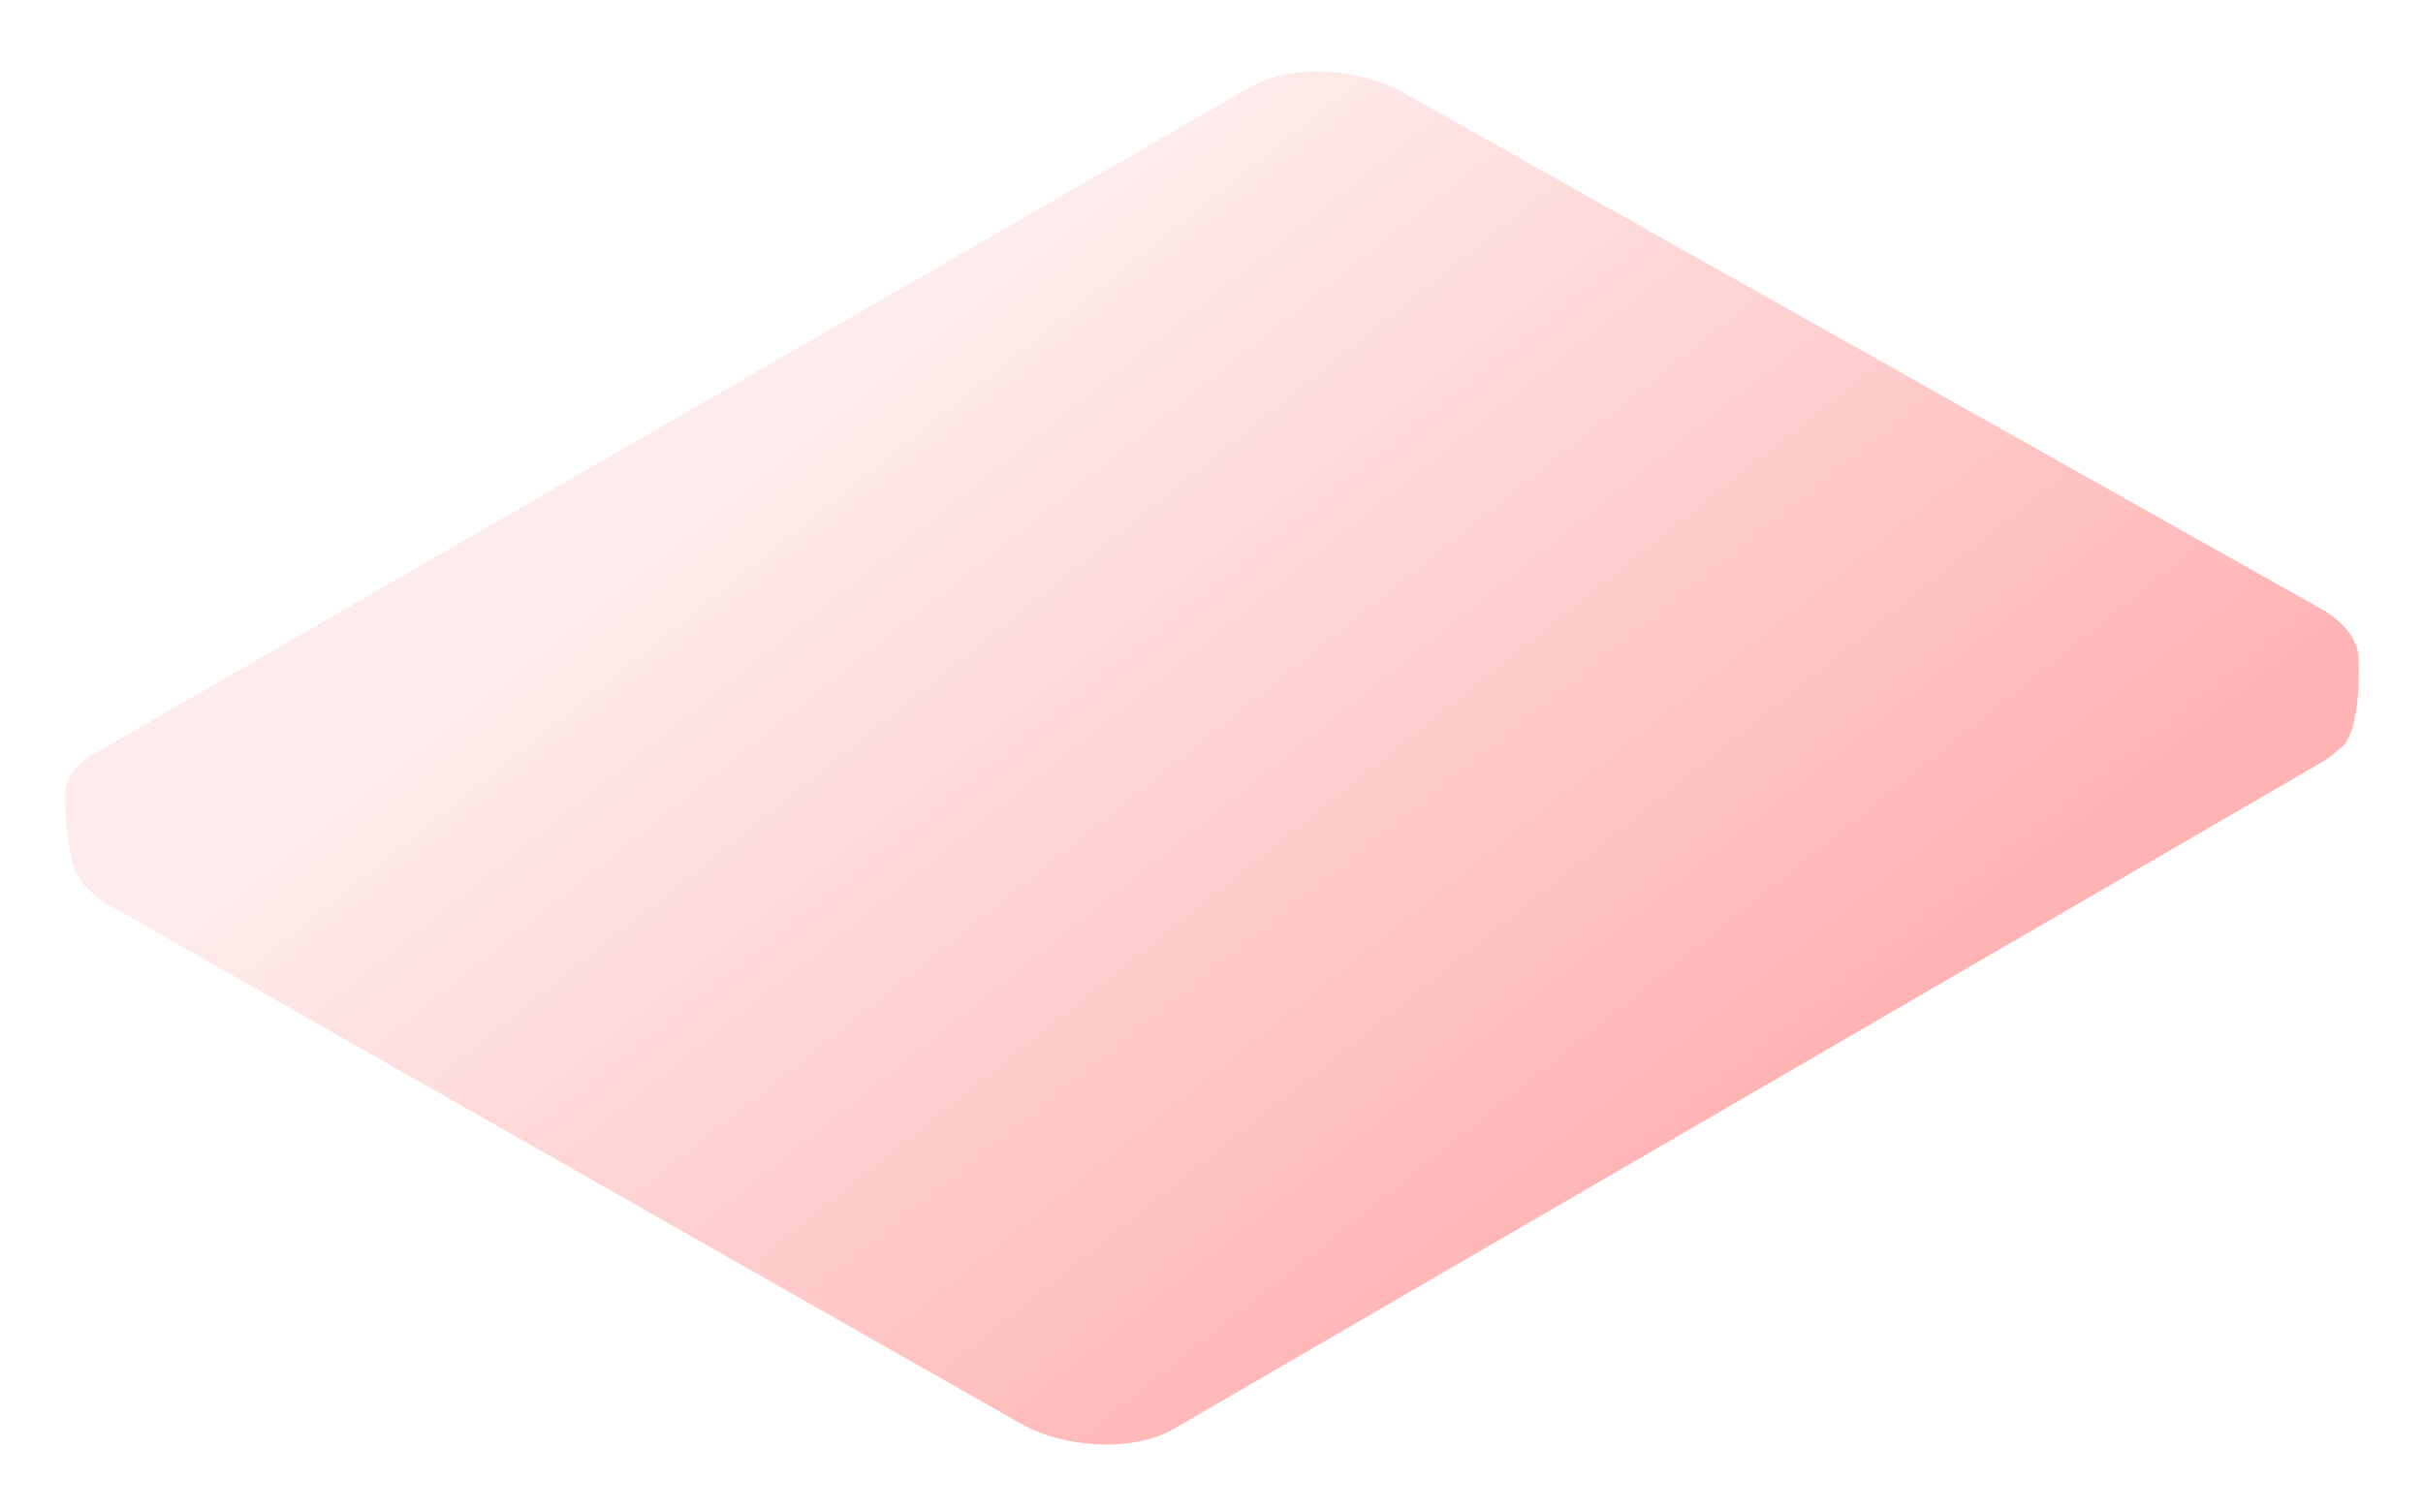 <?xml version="1.0" encoding="utf-8"?>
<svg xmlns="http://www.w3.org/2000/svg" fill="none" height="100%" overflow="visible" preserveAspectRatio="none" style="display: block;" viewBox="0 0 149 93" width="100%">
<g filter="url(#filter0_d_0_73)" id="Vector">
<path d="M4.006 46.34C4.006 46.34 4.006 46.323 4.006 46.312C4.006 46.268 4.006 46.219 4.006 46.175H4.023C4.111 45.368 4.638 44.615 5.645 44.033L76.895 2.945C79.325 1.545 83.575 1.72 86.38 3.341L142.723 35.026C144.345 35.959 145.126 37.173 145.032 38.299C145.12 40.71 144.758 43.16 143.861 43.643C143.861 43.643 143.289 44.165 142.905 44.39L72.149 85.478C69.719 86.878 65.469 86.703 62.664 85.082L6.733 53.271C6.162 52.941 5.7 52.574 5.337 52.189C5.166 52.068 5.012 51.87 4.875 51.612C4.611 51.206 4.462 50.794 4.424 50.382C4.133 49.24 3.99 47.757 4.001 46.34H4.006Z" fill="url(#paint0_linear_0_73)"/>
</g>
<defs>
<filter color-interpolation-filters="sRGB" filterUnits="userSpaceOnUse" height="91.637" id="filter0_d_0_73" width="148.259" x="0.393" y="0.798">
<feFlood flood-opacity="0" result="BackgroundImageFix"/>
<feColorMatrix in="SourceAlpha" result="hardAlpha" type="matrix" values="0 0 0 0 0 0 0 0 0 0 0 0 0 0 0 0 0 0 127 0"/>
<feOffset dy="2.405"/>
<feGaussianBlur stdDeviation="1.803"/>
<feComposite in2="hardAlpha" operator="out"/>
<feColorMatrix type="matrix" values="0 0 0 0 0.979 0 0 0 0 0.489 0 0 0 0 0.489 0 0 0 0.2 0"/>
<feBlend in2="BackgroundImageFix" mode="multiply" result="effect1_dropShadow_0_73"/>
<feBlend in="SourceGraphic" in2="effect1_dropShadow_0_73" mode="normal" result="shape"/>
</filter>
<linearGradient gradientUnits="userSpaceOnUse" id="paint0_linear_0_73" x1="135.539" x2="91.373" y1="44.353" y2="-10.935">
<stop stop-color="#FFB3B3"/>
<stop offset="1" stop-color="#FEECEC"/>
</linearGradient>
</defs>
</svg>
